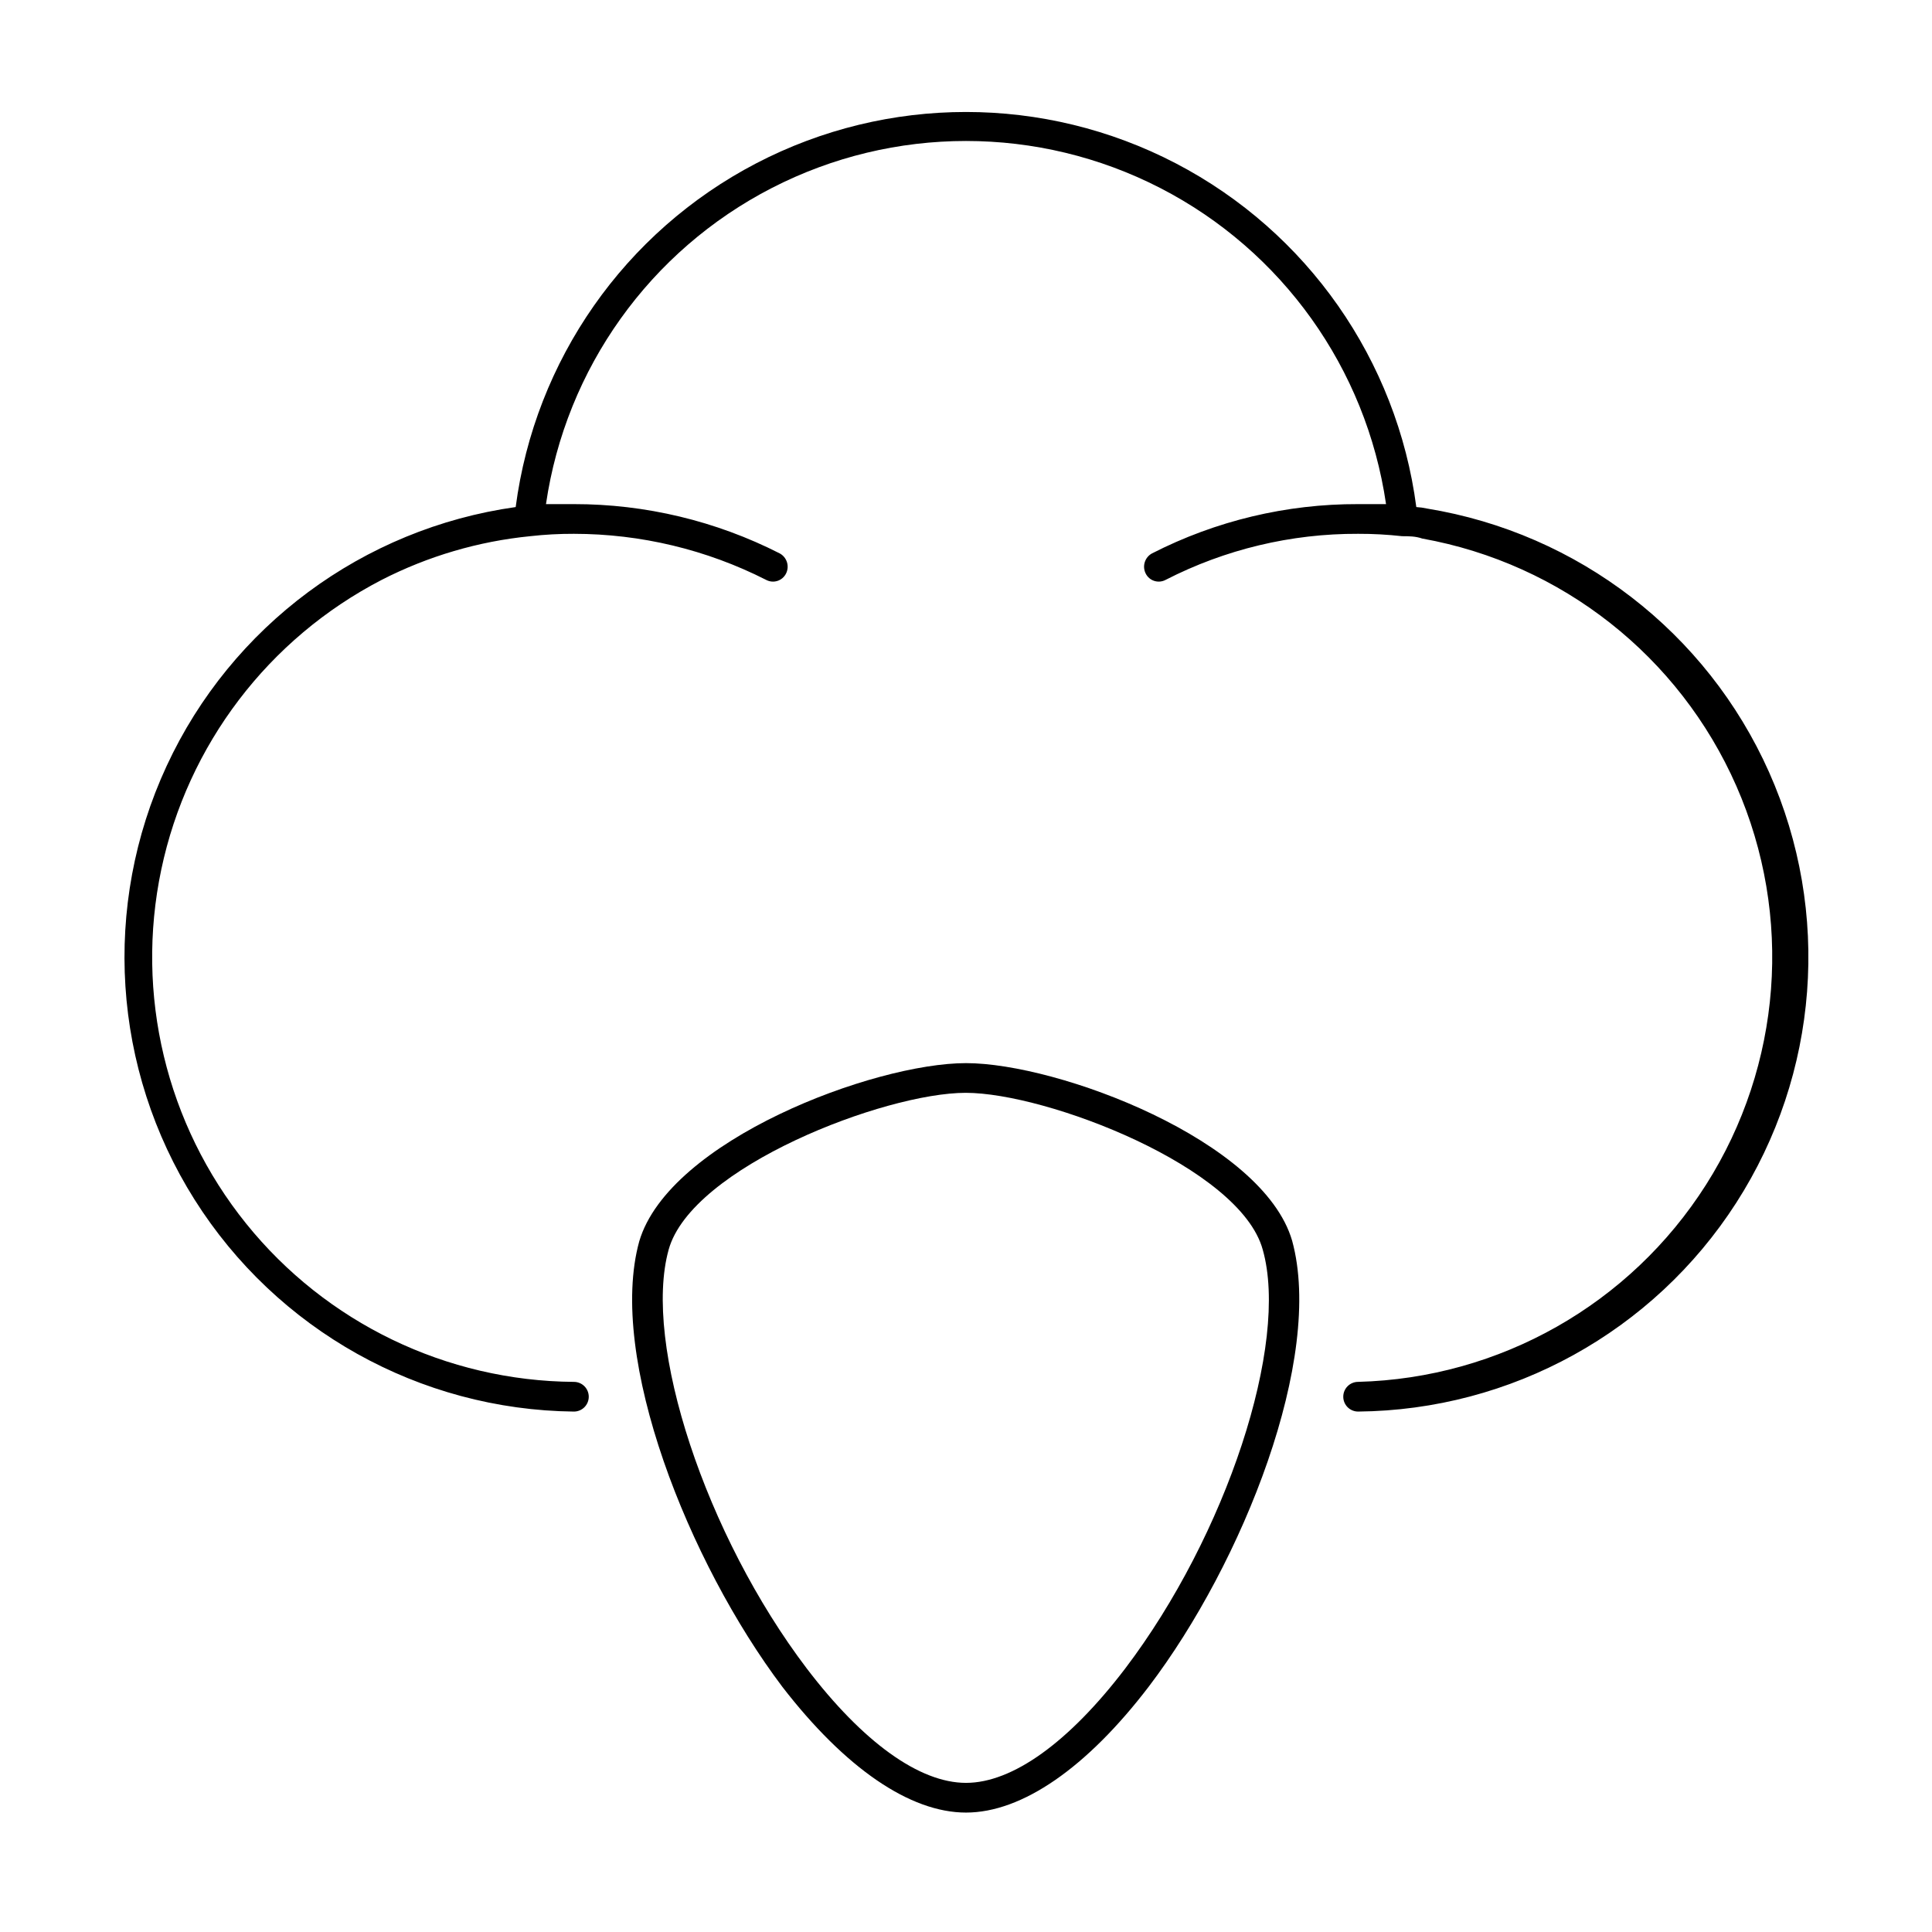 <?xml version="1.0" encoding="UTF-8"?>
<!-- Uploaded to: SVG Repo, www.svgrepo.com, Generator: SVG Repo Mixer Tools -->
<svg fill="#000000" width="800px" height="800px" version="1.1" viewBox="144 144 512 512" xmlns="http://www.w3.org/2000/svg">
 <g>
  <path d="m522.17 278.77c-0.934-0.207-1.879-0.34-2.832-0.395-5.113-38.945-28.91-72.949-63.75-91.094-34.84-18.141-76.344-18.141-111.18 0-34.84 18.145-58.637 52.148-63.746 91.094-40.477 5.691-75.305 31.523-92.496 68.602-17.195 37.082-14.41 80.352 7.394 114.93 21.809 34.57 59.66 55.723 100.53 56.176 1.047 0 2.047-0.414 2.785-1.152 0.738-0.738 1.152-1.738 1.152-2.781 0-1.047-0.414-2.047-1.152-2.785-0.738-0.738-1.738-1.152-2.785-1.152-33.785-0.242-65.676-15.645-86.867-41.957s-29.445-60.754-22.48-93.816c6.965-33.059 28.41-61.242 58.418-76.77 12.281-6.289 25.633-10.215 39.359-11.574 3.844-0.434 7.707-0.641 11.57-0.629 17.703 0.008 35.152 4.188 50.934 12.203 0.918 0.492 1.992 0.598 2.984 0.285 0.996-0.312 1.82-1.012 2.289-1.941 0.992-1.938 0.258-4.309-1.652-5.352-16.898-8.602-35.59-13.082-54.555-13.066h-7.398c5.25-35.949 27.535-67.148 59.84-83.77 32.301-16.621 70.641-16.621 102.95 0 32.301 16.621 54.586 47.82 59.836 83.77h-7.398c-18.992-0.059-37.723 4.418-54.633 13.066-1.91 1.043-2.644 3.414-1.652 5.352 0.469 0.93 1.293 1.629 2.289 1.941 0.992 0.312 2.07 0.207 2.984-0.285 15.781-8.094 33.277-12.277 51.012-12.203 3.891-0.012 7.781 0.199 11.648 0.629 1.73 0 3.543 0 5.352 0.629h0.004c36.938 6.633 68.145 31.227 83.234 65.586 15.086 34.363 12.074 73.98-8.039 105.66s-54.684 51.27-92.199 52.238c-2.176 0-3.938 1.762-3.938 3.938 0 1.043 0.414 2.043 1.152 2.781s1.742 1.152 2.785 1.152c40.586-0.375 78.254-21.168 100.2-55.312 21.945-34.141 25.223-77.043 8.711-114.12-16.512-37.078-50.59-63.344-90.648-69.875z"/>
  <path d="m400 425.74c-24.48 0-78.719 20.469-86.594 47.23-8.5 30.781 13.066 85.098 37.941 118.08 16.613 21.492 33.773 33.301 48.652 33.301s32.039-11.887 48.492-33.457c24.875-32.746 46.445-87.066 37.941-118.08-7.715-26.605-61.953-47.074-86.434-47.074zm42.195 160.43c-14.883 19.523-29.836 30.309-42.195 30.309s-27.316-10.785-42.195-30.309c-26.766-35.266-43.531-86.043-36.605-111 6.062-21.883 57.23-41.562 78.719-41.562 21.492 0 72.738 19.68 78.719 41.562 7.09 24.953-9.68 75.73-36.445 111z"/>
 </g>
</svg>